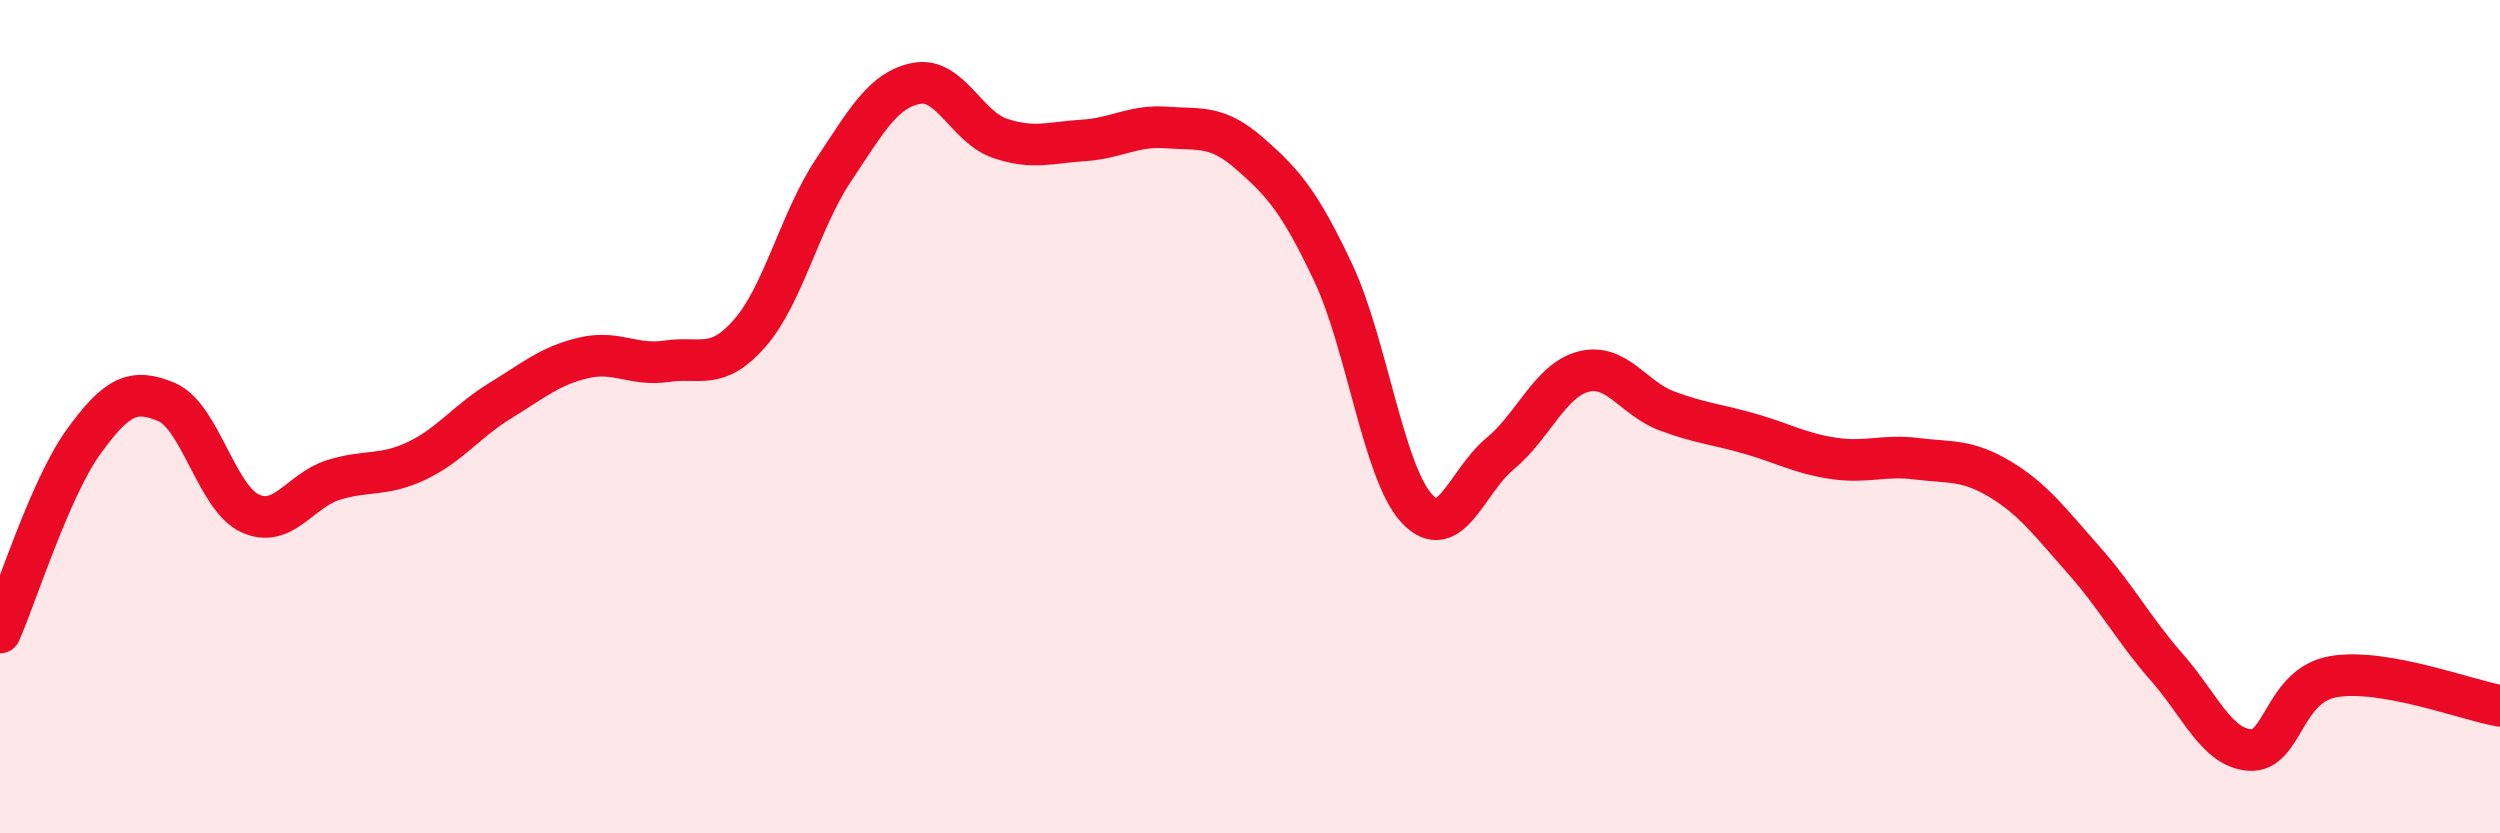 
    <svg width="60" height="20" viewBox="0 0 60 20" xmlns="http://www.w3.org/2000/svg">
      <path
        d="M 0,15.18 C 0.4,14.27 1.2,11.72 2,10.61 C 2.8,9.5 3.2,9.31 4,9.65 C 4.8,9.99 5.2,11.95 6,12.32 C 6.8,12.69 7.2,11.77 8,11.52 C 8.8,11.27 9.2,11.44 10,11.06 C 10.8,10.68 11.2,10.11 12,9.62 C 12.8,9.13 13.2,8.78 14,8.59 C 14.8,8.4 15.2,8.79 16,8.67 C 16.8,8.55 17.2,8.91 18,7.99 C 18.8,7.07 19.2,5.29 20,4.09 C 20.8,2.89 21.2,2.15 22,2 C 22.8,1.85 23.2,3.05 24,3.32 C 24.8,3.59 25.2,3.42 26,3.37 C 26.8,3.32 27.2,3 28,3.06 C 28.8,3.12 29.2,2.99 30,3.69 C 30.8,4.39 31.2,4.85 32,6.55 C 32.8,8.25 33.2,11.33 34,12.2 C 34.8,13.07 35.2,11.55 36,10.89 C 36.8,10.23 37.2,9.13 38,8.92 C 38.8,8.71 39.2,9.56 40,9.86 C 40.8,10.16 41.2,10.18 42,10.41 C 42.8,10.64 43.2,10.88 44,11 C 44.8,11.12 45.2,10.91 46,11.01 C 46.8,11.11 47.2,11.02 48,11.5 C 48.8,11.98 49.2,12.53 50,13.43 C 50.8,14.33 51.2,15.1 52,16.01 C 52.8,16.92 53.2,17.95 54,18 C 54.8,18.05 54.8,16.45 56,16.24 C 57.2,16.03 59.2,16.8 60,16.94L60 20L0 20Z"
        fill="#EB0A25"
        opacity="0.1"
        stroke-linecap="round"
        stroke-linejoin="round"
      />
      <path
        d="M 0,15.18 C 0.4,14.27 1.2,11.72 2,10.61 C 2.8,9.5 3.2,9.31 4,9.65 C 4.8,9.99 5.2,11.95 6,12.32 C 6.8,12.69 7.2,11.77 8,11.52 C 8.8,11.27 9.2,11.44 10,11.06 C 10.8,10.68 11.2,10.11 12,9.62 C 12.8,9.13 13.2,8.78 14,8.59 C 14.8,8.4 15.2,8.79 16,8.67 C 16.8,8.55 17.2,8.91 18,7.99 C 18.8,7.07 19.2,5.29 20,4.09 C 20.8,2.89 21.2,2.15 22,2 C 22.8,1.85 23.2,3.05 24,3.32 C 24.8,3.59 25.2,3.42 26,3.37 C 26.8,3.32 27.2,3 28,3.06 C 28.8,3.12 29.2,2.99 30,3.69 C 30.8,4.39 31.2,4.85 32,6.55 C 32.8,8.25 33.2,11.33 34,12.2 C 34.8,13.07 35.2,11.55 36,10.89 C 36.8,10.23 37.2,9.13 38,8.92 C 38.8,8.71 39.2,9.56 40,9.86 C 40.8,10.16 41.2,10.18 42,10.41 C 42.8,10.64 43.2,10.88 44,11 C 44.8,11.12 45.2,10.91 46,11.01 C 46.8,11.11 47.2,11.02 48,11.5 C 48.8,11.98 49.2,12.53 50,13.43 C 50.8,14.33 51.2,15.1 52,16.01 C 52.8,16.92 53.2,17.95 54,18 C 54.8,18.05 54.8,16.45 56,16.24 C 57.2,16.03 59.2,16.8 60,16.94"
        stroke="#EB0A25"
        stroke-width="1"
        fill="none"
        stroke-linecap="round"
        stroke-linejoin="round"
      />
    </svg>
  